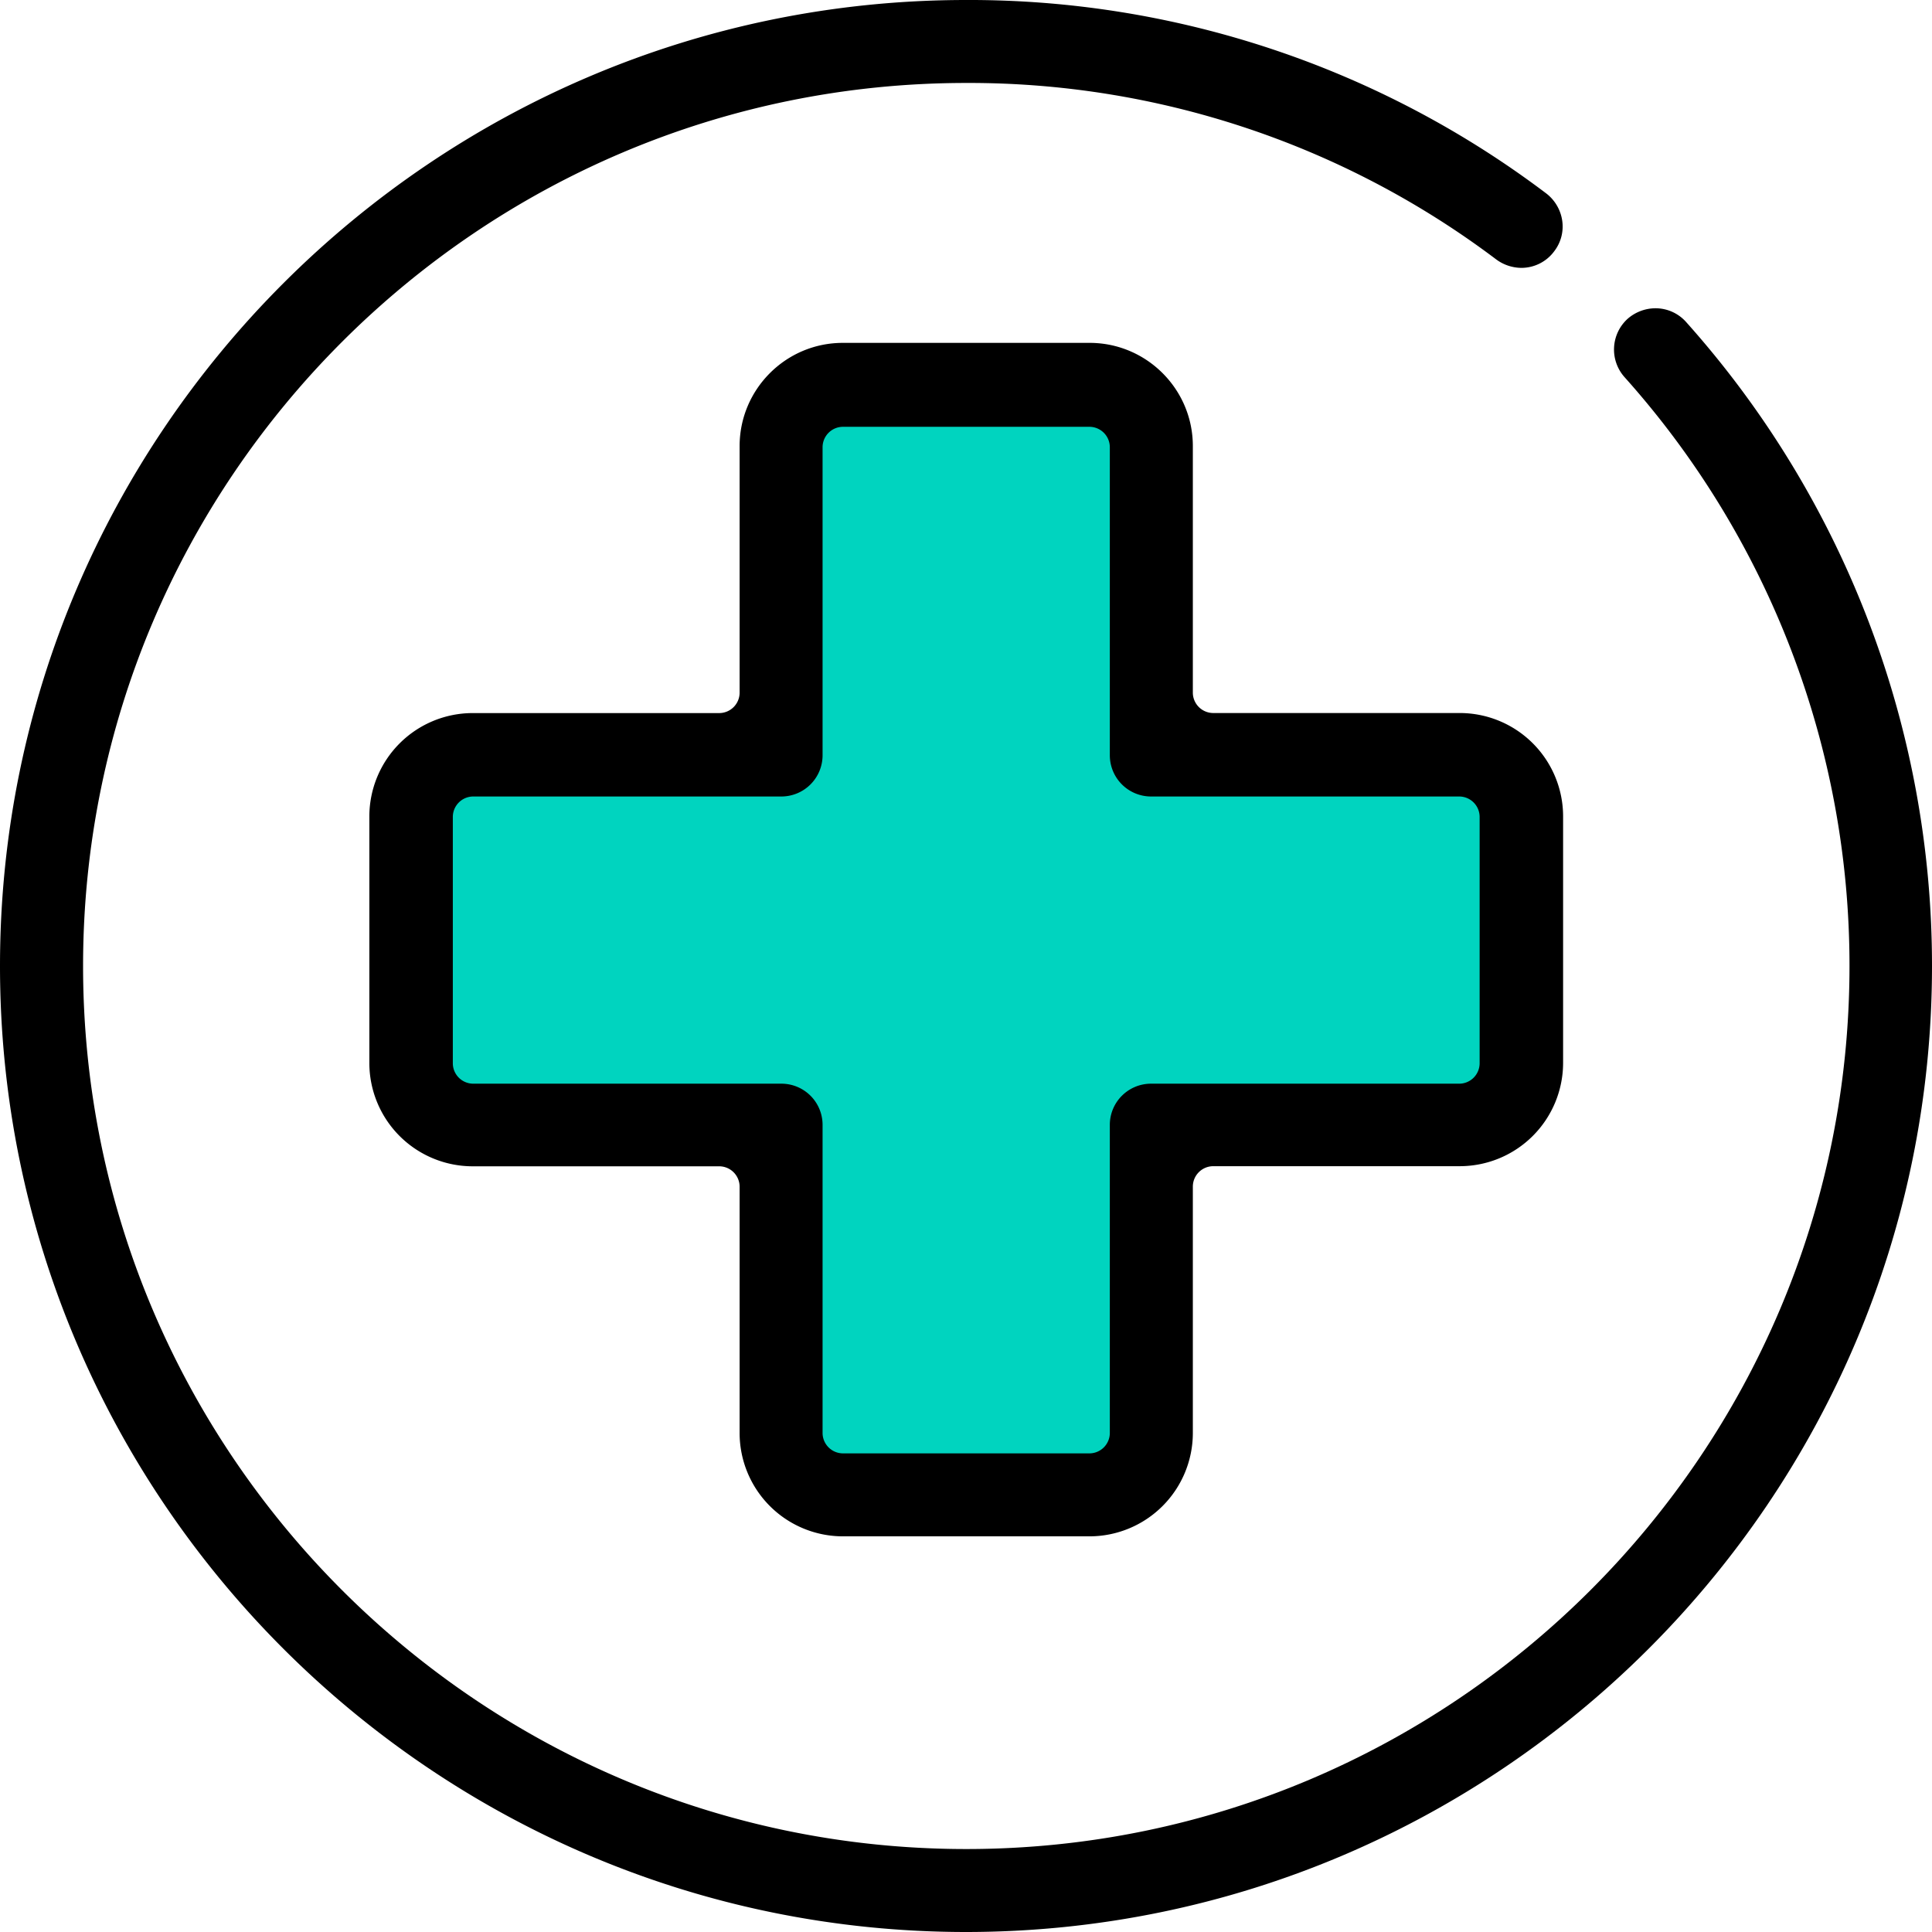 <svg width="34" height="34" viewBox="0 0 34 34" xmlns="http://www.w3.org/2000/svg">
    <g fill-rule="nonzero" fill="none">
        <path fill="#00D4BF" d="M26.518 13.5H20.05V7.032h-6.098V13.5H7.48v6.09h6.47v6.466h6.098V19.59h6.47V13.5"/>
        <path d="M17.004 34C7.629 34 0 26.373 0 17 0 7.627 7.629 0 17.004 0a16.84 16.84 0 0 1 10.202 3.4.74.74 0 0 1 .286.48.713.713 0 0 1-.139.54.718.718 0 0 1-.58.294.754.754 0 0 1-.44-.147 15.406 15.406 0 0 0-9.33-3.107C8.434 1.46 1.462 8.43 1.462 17s6.971 15.54 15.543 15.54c8.571 0 15.543-6.97 15.543-15.54A15.52 15.52 0 0 0 28.59 6.638a.73.73 0 0 1 .054-1.028.748.748 0 0 1 .487-.185.72.72 0 0 1 .54.24A16.99 16.99 0 0 1 34 17c0 9.373-7.629 17-17.004 17h.008" fill="#000"/>
        <path d="M8.324 14.017a.36.36 0 0 0-.355.356v4.342a.36.36 0 0 0 .355.356h5.426c.402 0 .726.324.726.726v5.425a.36.36 0 0 0 .356.355h4.344a.36.36 0 0 0 .355-.355v-5.425c0-.402.325-.726.727-.726h5.426a.36.36 0 0 0 .355-.356v-4.342a.36.36 0 0 0-.355-.356h-5.426a.726.726 0 0 1-.727-.726V7.866a.36.36 0 0 0-.355-.355h-4.344a.36.36 0 0 0-.356.355v5.425a.726.726 0 0 1-.726.726H8.324zm6.508 13.02a1.819 1.819 0 0 1-1.816-1.815V20.88a.36.36 0 0 0-.356-.355H8.316A1.819 1.819 0 0 1 6.5 18.708v-4.343a1.82 1.82 0 0 1 1.816-1.816h4.344a.36.36 0 0 0 .356-.355V7.85c0-.997.811-1.816 1.816-1.816h4.344c.997 0 1.816.811 1.816 1.816v4.343a.36.36 0 0 0 .356.355h4.343a1.82 1.82 0 0 1 1.817 1.816v4.343a1.82 1.82 0 0 1-1.817 1.816h-4.343a.36.36 0 0 0-.356.355v4.343a1.82 1.82 0 0 1-1.816 1.816h-4.344z" fill="#000"/>
    </g>
</svg>
